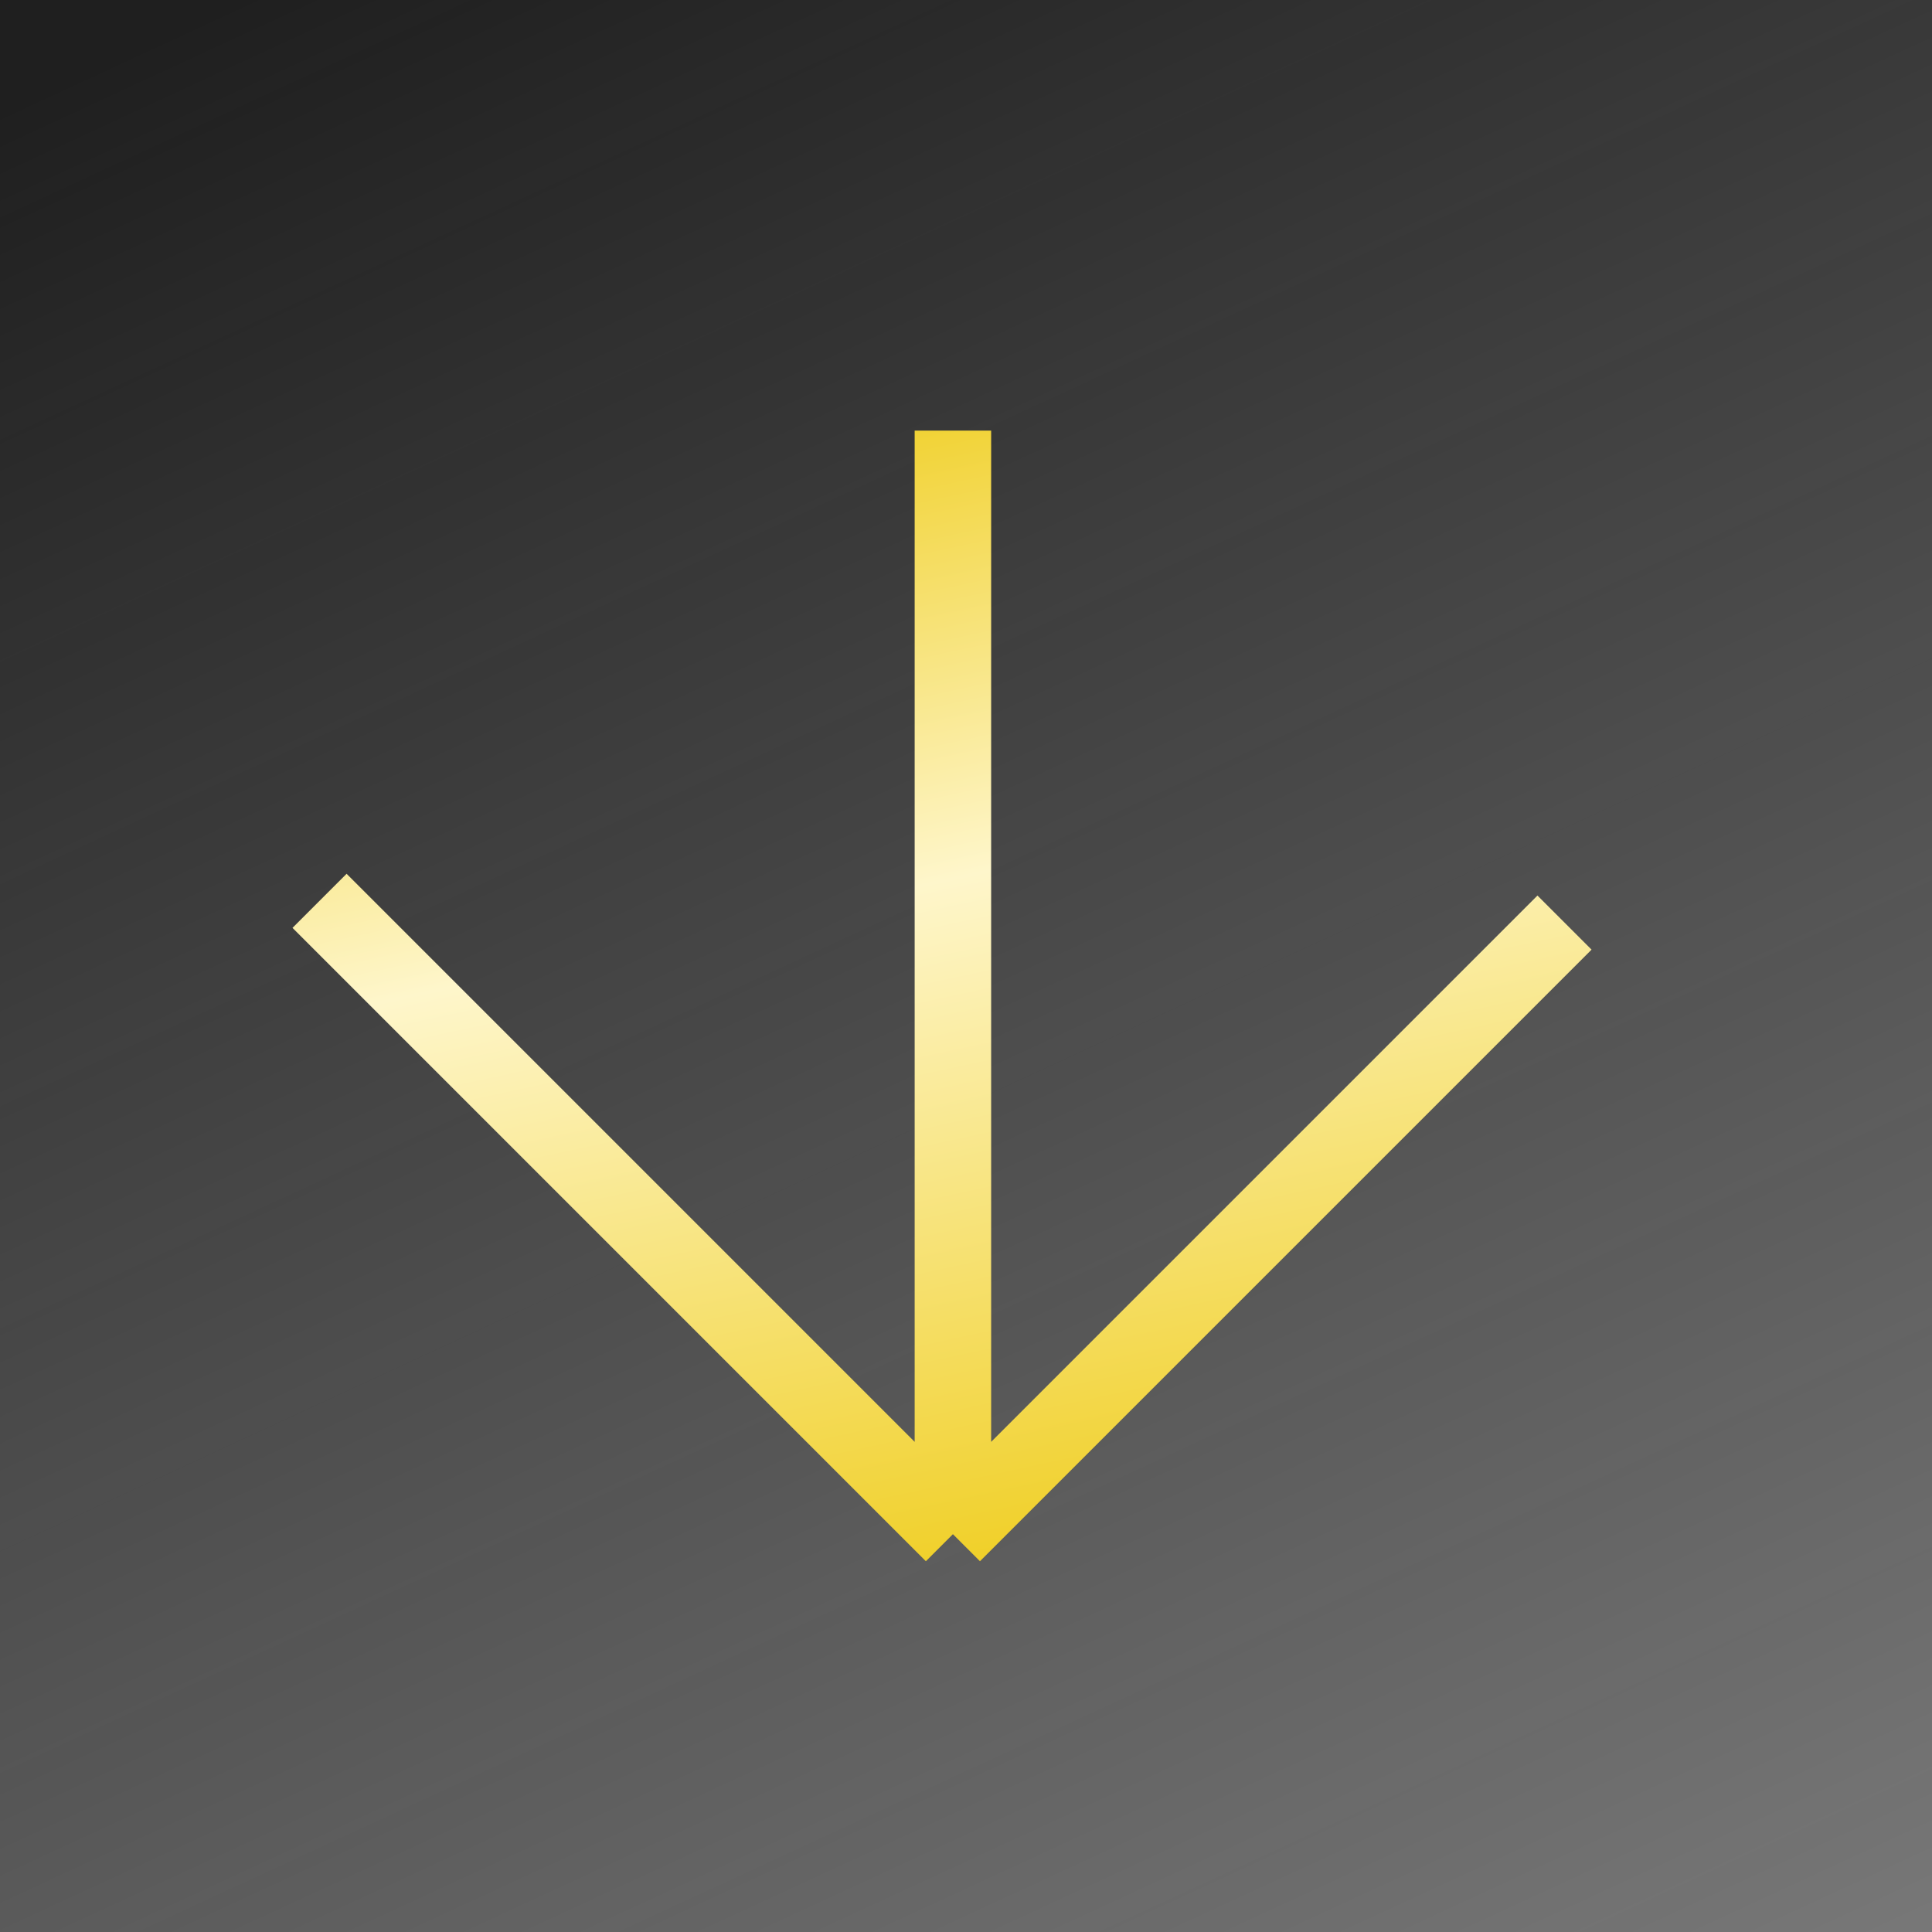 <?xml version="1.0" encoding="UTF-8"?> <svg xmlns="http://www.w3.org/2000/svg" width="76" height="76" viewBox="0 0 76 76" fill="none"> <rect width="76" height="76" fill="url(#paint0_linear_60_19)"></rect> <path d="M37.485 16.938L37.485 60.351M37.485 60.351L12.57 35.436M37.485 60.351L61.544 36.292" stroke="url(#paint1_linear_60_19)" stroke-width="3.009"></path> <defs> <linearGradient id="paint0_linear_60_19" x1="9.068" y1="-1.40274e-06" x2="112.273" y2="223.25" gradientUnits="userSpaceOnUse"> <stop stop-color="#1F1F1F"></stop> <stop offset="1" stop-color="#1F1F1F" stop-opacity="0"></stop> </linearGradient> <linearGradient id="paint1_linear_60_19" x1="67.877" y1="5.538" x2="79.269" y2="58.238" gradientUnits="userSpaceOnUse"> <stop stop-color="#EECA10"></stop> <stop offset="0.407" stop-color="#FEF6CB"></stop> <stop offset="0.973" stop-color="#EECA10"></stop> </linearGradient> </defs> </svg> 
